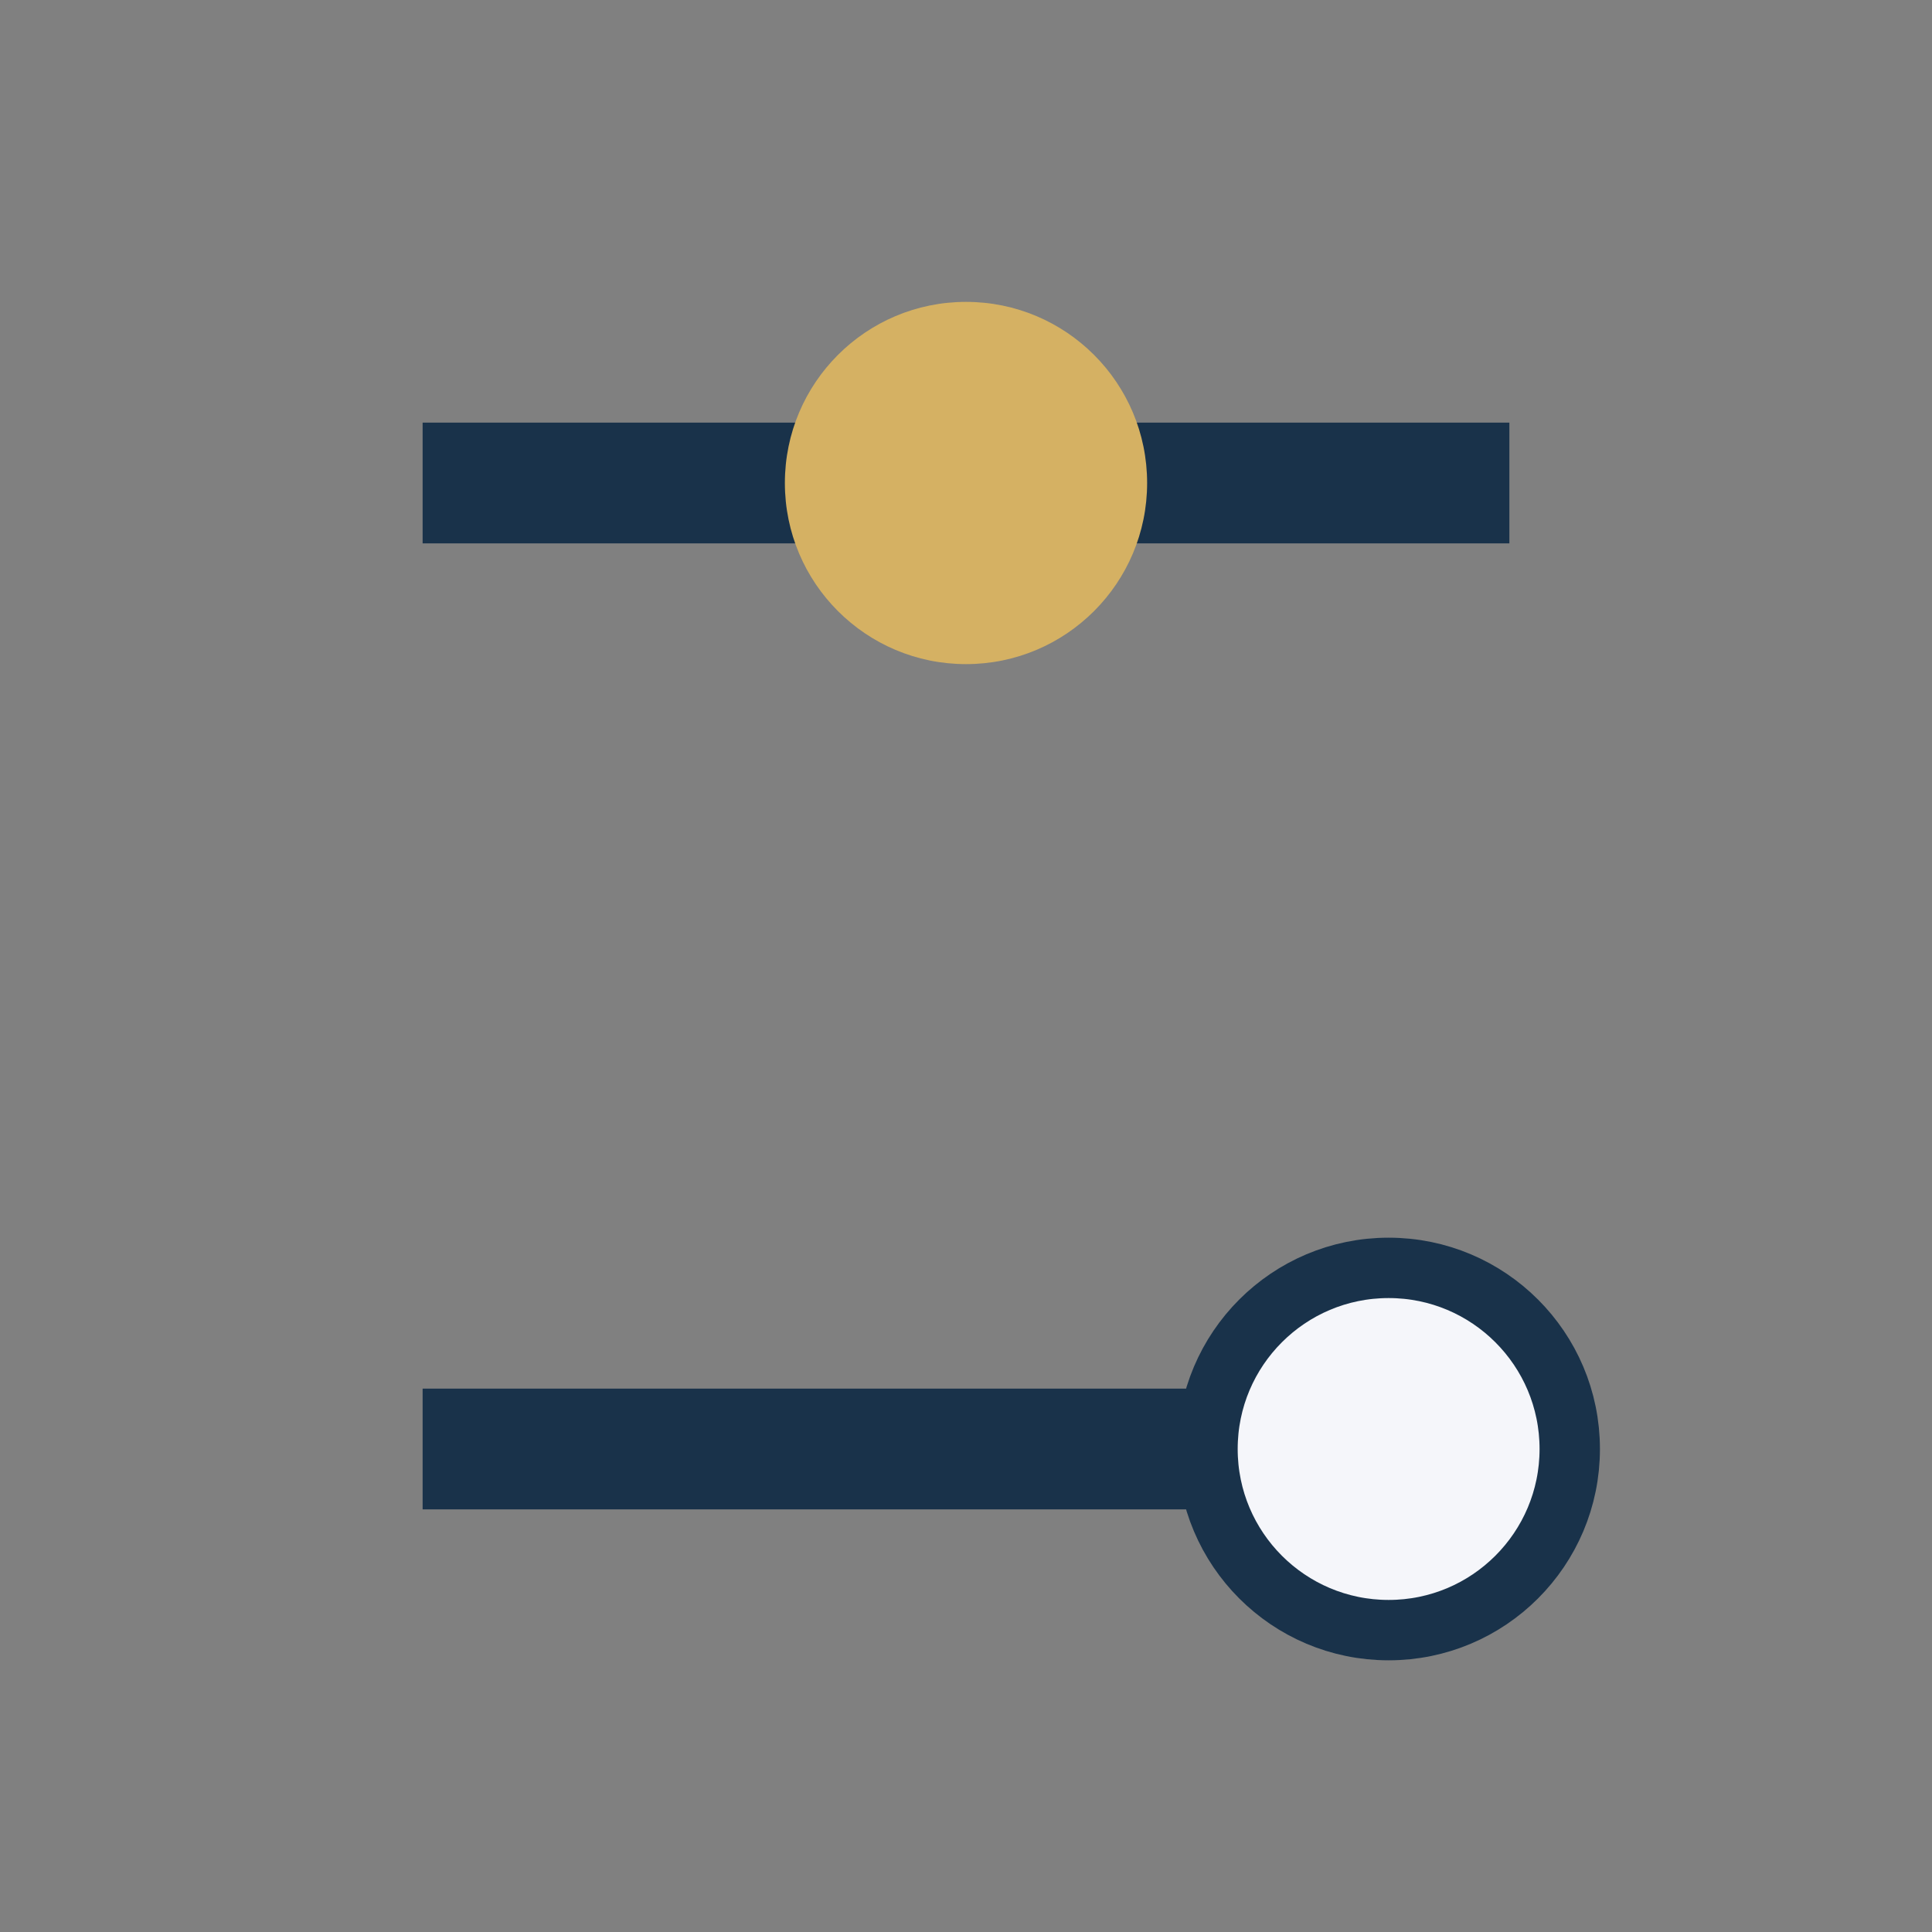 <?xml version="1.0" encoding="UTF-8"?>
<svg xmlns="http://www.w3.org/2000/svg" width="32" height="32" viewBox="0 0 32 32"><rect x="0" y="0" width="32" height="32" fill="#808080" stroke="none"/><line x1="7" y1="8" x2="25" y2="8" stroke="#19324A" stroke-width="2"/><circle cx="16" cy="8" r="3" fill="#D5B163"/><line x1="7" y1="24" x2="25" y2="24" stroke="#19324A" stroke-width="2"/><circle cx="23" cy="24" r="3" fill="#F5F6FA" stroke="#19324A" stroke-width="1"/></svg>
